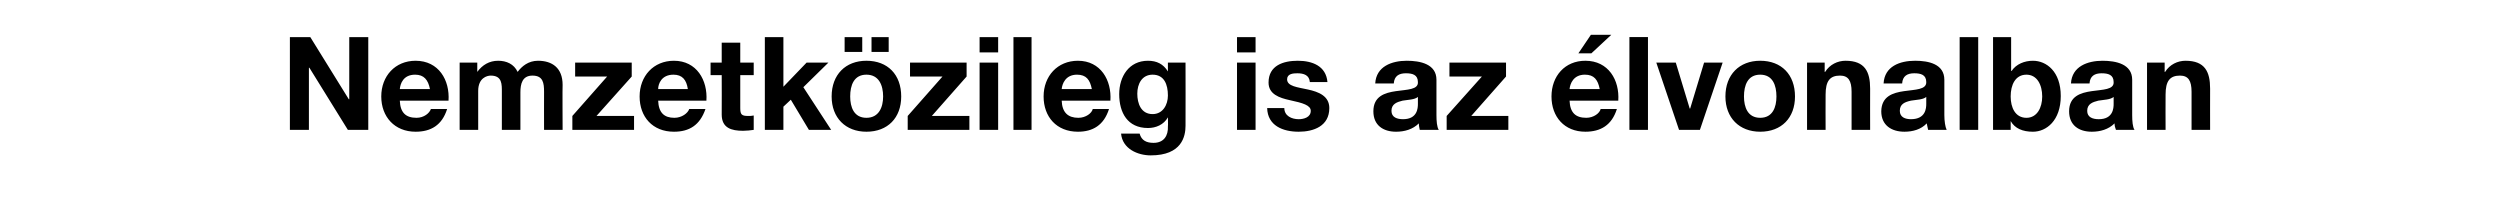 <?xml version="1.0" standalone="no"?><!DOCTYPE svg PUBLIC "-//W3C//DTD SVG 1.1//EN" "http://www.w3.org/Graphics/SVG/1.1/DTD/svg11.dtd"><svg xmlns="http://www.w3.org/2000/svg" version="1.1" width="539px" height="43px" viewBox="0 -8 539 43" style="top:-8px"><desc>Nemzetk zileg is az lvonalban</desc><defs/><g id="Polygon52767"><path d="m62.5 0h4.4l8.3 13.4h.1V0h4.1v20H75L66.7 6.6h-.1V20h-4.1v-20zm30.2 11.2c-.4-2-1.3-3.1-3.2-3.1c-2.6 0-3.2 2-3.3 3.1h6.5zm-6.5 2.5c.1 2.6 1.3 3.7 3.6 3.7c1.6 0 2.8-1 3.1-1.9h3.5c-1.1 3.5-3.5 4.9-6.8 4.9c-4.5 0-7.4-3.2-7.4-7.6c0-4.4 3-7.7 7.4-7.7c5 0 7.4 4.2 7.1 8.6H86.2zm12.9-8.2h3.8v2s.04-.02 0 0c1.1-1.5 2.6-2.4 4.5-2.4c1.8 0 3.4.7 4.2 2.4c.9-1.2 2.3-2.4 4.4-2.4c3 0 5.3 1.5 5.3 5.2c-.05 0 0 9.7 0 9.7h-4s-.02-8.21 0-8.2c0-1.9-.2-3.5-2.5-3.5c-2.2 0-2.6 1.8-2.6 3.6c-.02.03 0 8.1 0 8.1h-4v-8.1c0-1.7.1-3.6-2.4-3.6c-.8 0-2.7.5-2.7 3.3v8.4h-4V5.5zM123.4 17l7.5-8.5H124v-3h12.2v3l-7.6 8.5h8.1v3h-13.3v-3zm24.9-5.8c-.3-2-1.2-3.1-3.1-3.1c-2.6 0-3.3 2-3.3 3.1h6.4zm-6.4 2.5c.1 2.6 1.3 3.7 3.5 3.7c1.6 0 2.9-1 3.2-1.9h3.5c-1.2 3.5-3.5 4.9-6.8 4.9c-4.6 0-7.4-3.2-7.4-7.6c0-4.4 3-7.7 7.4-7.7c4.9 0 7.3 4.2 7 8.6h-10.4zm17.7-8.2h2.9v2.7h-2.9v7.1c0 1.4.3 1.7 1.7 1.7c.4 0 .8 0 1.2-.1v3.1c-.7.1-1.5.2-2.3.2c-2.5 0-4.6-.6-4.6-3.5c.03.02 0-8.5 0-8.5h-2.4V5.5h2.4V1.2h4v4.3zm5.3-5.5h4v10.7l5-5.2h4.7l-5.4 5.3l6 9.2h-4.8l-3.9-6.5l-1.6 1.5v5h-4v-20zm21.9 17.4c2.7 0 3.6-2.3 3.6-4.6c0-2.4-.9-4.7-3.6-4.7c-2.7 0-3.5 2.3-3.5 4.7c0 2.3.8 4.6 3.5 4.6zm0-12.3c4.6 0 7.5 3 7.5 7.7c0 4.6-2.9 7.6-7.5 7.6c-4.5 0-7.5-3-7.5-7.6c0-4.7 3-7.7 7.5-7.7zM182.1 0h3.8v3.2h-3.8V0zm5.8 0h3.7v3.2h-3.7V0zm7.8 17l7.5-8.5h-7v-3h12.2v3l-7.5 8.5h8.1v3h-13.3v-3zm19.5-13.7h-4V0h4v3.3zm-4 2.2h4V20h-4V5.5zm7.3-5.5h3.9v20h-3.9v-20zm16.9 11.2c-.4-2-1.2-3.1-3.2-3.1c-2.5 0-3.2 2-3.3 3.1h6.5zm-6.5 2.5c.1 2.6 1.4 3.7 3.6 3.7c1.6 0 2.9-1 3.1-1.9h3.5c-1.1 3.5-3.5 4.9-6.7 4.9c-4.6 0-7.4-3.2-7.4-7.6c0-4.4 3-7.7 7.4-7.7c4.9 0 7.3 4.2 7 8.6h-10.5zm22.9-1.1c0-2.4-.8-4.5-3.3-4.5c-2.3 0-3.3 2-3.3 4.1c0 2.1.8 4.4 3.3 4.4c2.2 0 3.3-2 3.3-4zm3.8 6.5c0 2.3-.8 6.4-7.5 6.4c-2.8 0-6.1-1.4-6.4-4.7h4c.4 1.5 1.5 2 3 2c2.2 0 3.2-1.5 3.1-3.6c.05.04 0-1.9 0-1.9c0 0-.01.03 0 0c-.9 1.6-2.6 2.3-4.3 2.3c-4.4 0-6.2-3.3-6.2-7.3c0-3.8 2.1-7.2 6.2-7.2c1.9 0 3.3.7 4.3 2.3c-.01.05 0 0 0 0V5.5h3.8s.03 13.57 0 13.6zm15.1-15.8h-4V0h4v3.3zm-4 2.2h4V20h-4V5.5zm10.2 9.8c0 1.7 1.6 2.4 3.1 2.4c1.1 0 2.6-.4 2.6-1.8c0-1.2-1.7-1.7-4.5-2.3c-2.3-.5-4.6-1.3-4.6-3.8c0-3.7 3.2-4.7 6.3-4.7c3.1 0 6.1 1.1 6.4 4.6h-3.8c-.1-1.5-1.3-1.9-2.7-1.9c-.9 0-2.2.1-2.2 1.3c0 1.5 2.2 1.7 4.5 2.2c2.3.5 4.6 1.4 4.6 4c0 3.9-3.4 5.1-6.6 5.1c-3.4 0-6.7-1.3-6.8-5.1h3.7zm19.6-5.3c.2-3.7 3.6-4.9 6.8-4.9c2.9 0 6.4.7 6.4 4.1v7.6c0 1.3.1 2.6.5 3.2h-4.1c-.1-.5-.2-.9-.2-1.4c-1.3 1.3-3.1 1.8-4.9 1.8c-2.8 0-4.9-1.4-4.9-4.4c0-6.5 9.8-3 9.6-6.3c0-1.6-1.2-1.9-2.6-1.9c-1.5 0-2.5.6-2.6 2.2h-4zm9.2 2.9c-.7.6-2.1.6-3.3.8c-1.2.3-2.4.7-2.4 2.2c0 1.4 1.2 1.8 2.5 1.8c3.1 0 3.2-2.4 3.2-3.3v-1.5zm6.2 4.1l7.6-8.5h-7v-3h12.2v3l-7.5 8.5h8v3h-13.3v-3zm33-5.8c-.4-2-1.2-3.1-3.2-3.1c-2.5 0-3.2 2-3.3 3.1h6.5zm-6.5 2.5c.1 2.6 1.3 3.7 3.6 3.7c1.6 0 2.9-1 3.1-1.9h3.5c-1.1 3.5-3.5 4.9-6.8 4.9c-4.5 0-7.3-3.2-7.3-7.6c0-4.4 2.9-7.7 7.3-7.7c5 0 7.4 4.2 7.1 8.6h-10.5zm4.7-10.2h-2.8l2.7-4h4.4l-4.3 4zm8.2-3.5h4v20h-4v-20zm15.2 20H362l-4.9-14.5h4.2l3 9.9h.1l3-9.9h4L366.5 20zm13-2.6c2.7 0 3.5-2.3 3.5-4.6c0-2.4-.8-4.7-3.5-4.7c-2.7 0-3.5 2.3-3.5 4.7c0 2.3.8 4.6 3.5 4.6zm0-12.3c4.6 0 7.5 3 7.5 7.7c0 4.6-2.9 7.6-7.5 7.6c-4.5 0-7.5-3-7.5-7.6c0-4.7 3-7.7 7.5-7.7zm10.1.4h3.8v2s.06.03.1 0c1-1.6 2.7-2.4 4.4-2.4c4.2 0 5.3 2.4 5.3 6c-.02-.01 0 8.9 0 8.9h-4v-8.2c0-2.4-.7-3.5-2.5-3.5c-2.2 0-3.1 1.2-3.1 4.1c-.03 0 0 7.6 0 7.6h-4V5.5zm16.5 4.5c.2-3.7 3.5-4.9 6.8-4.9c2.9 0 6.3.7 6.3 4.1v7.6c0 1.3.2 2.6.5 3.2h-4l-.3-1.4c-1.2 1.3-3 1.8-4.8 1.8c-2.8 0-5-1.4-5-4.4c.1-6.5 9.8-3 9.7-6.3c0-1.6-1.2-1.9-2.6-1.9c-1.5 0-2.5.6-2.6 2.2h-4zm9.2 2.9c-.7.6-2.1.6-3.3.8c-1.3.3-2.4.7-2.4 2.2c0 1.4 1.2 1.8 2.4 1.8c3.2 0 3.3-2.4 3.3-3.3v-1.5zM422.5 0h4v20h-4v-20zm14.4 8.1c-2.4 0-3.4 2.2-3.4 4.7c0 2.4 1 4.6 3.4 4.6c2.3 0 3.4-2.2 3.4-4.6c0-2.5-1.1-4.7-3.4-4.7zM429.7 0h3.9v7.3s.1-.02.1 0c1-1.5 2.8-2.2 4.6-2.2c2.9 0 6 2.3 6 7.6c0 5.3-3.1 7.7-6 7.7c-2.2 0-3.9-.7-4.8-2.3c.01.04 0 0 0 0v1.9h-3.8v-20zm16.8 10c.2-3.7 3.6-4.9 6.8-4.9c2.9 0 6.4.7 6.4 4.1v7.6c0 1.3.1 2.6.5 3.2h-4c-.2-.5-.3-.9-.3-1.4c-1.3 1.3-3.1 1.8-4.9 1.8c-2.8 0-4.9-1.4-4.9-4.4c0-6.5 9.8-3 9.6-6.3c0-1.6-1.2-1.9-2.6-1.9c-1.5 0-2.5.6-2.6 2.2h-4zm9.2 2.9c-.7.6-2.1.6-3.3.8c-1.2.3-2.4.7-2.4 2.2c0 1.4 1.2 1.8 2.5 1.8c3.1 0 3.2-2.4 3.2-3.3v-1.5zm7.2-7.4h3.8v2s.06.03.1 0c1-1.6 2.7-2.4 4.4-2.4c4.2 0 5.3 2.4 5.3 6c-.02-.01 0 8.9 0 8.9h-4v-8.2c0-2.4-.7-3.5-2.5-3.5c-2.2 0-3.1 1.2-3.1 4.1c-.03 0 0 7.6 0 7.6h-4V5.5z" stroke="none" fill="#000"/></g></svg>